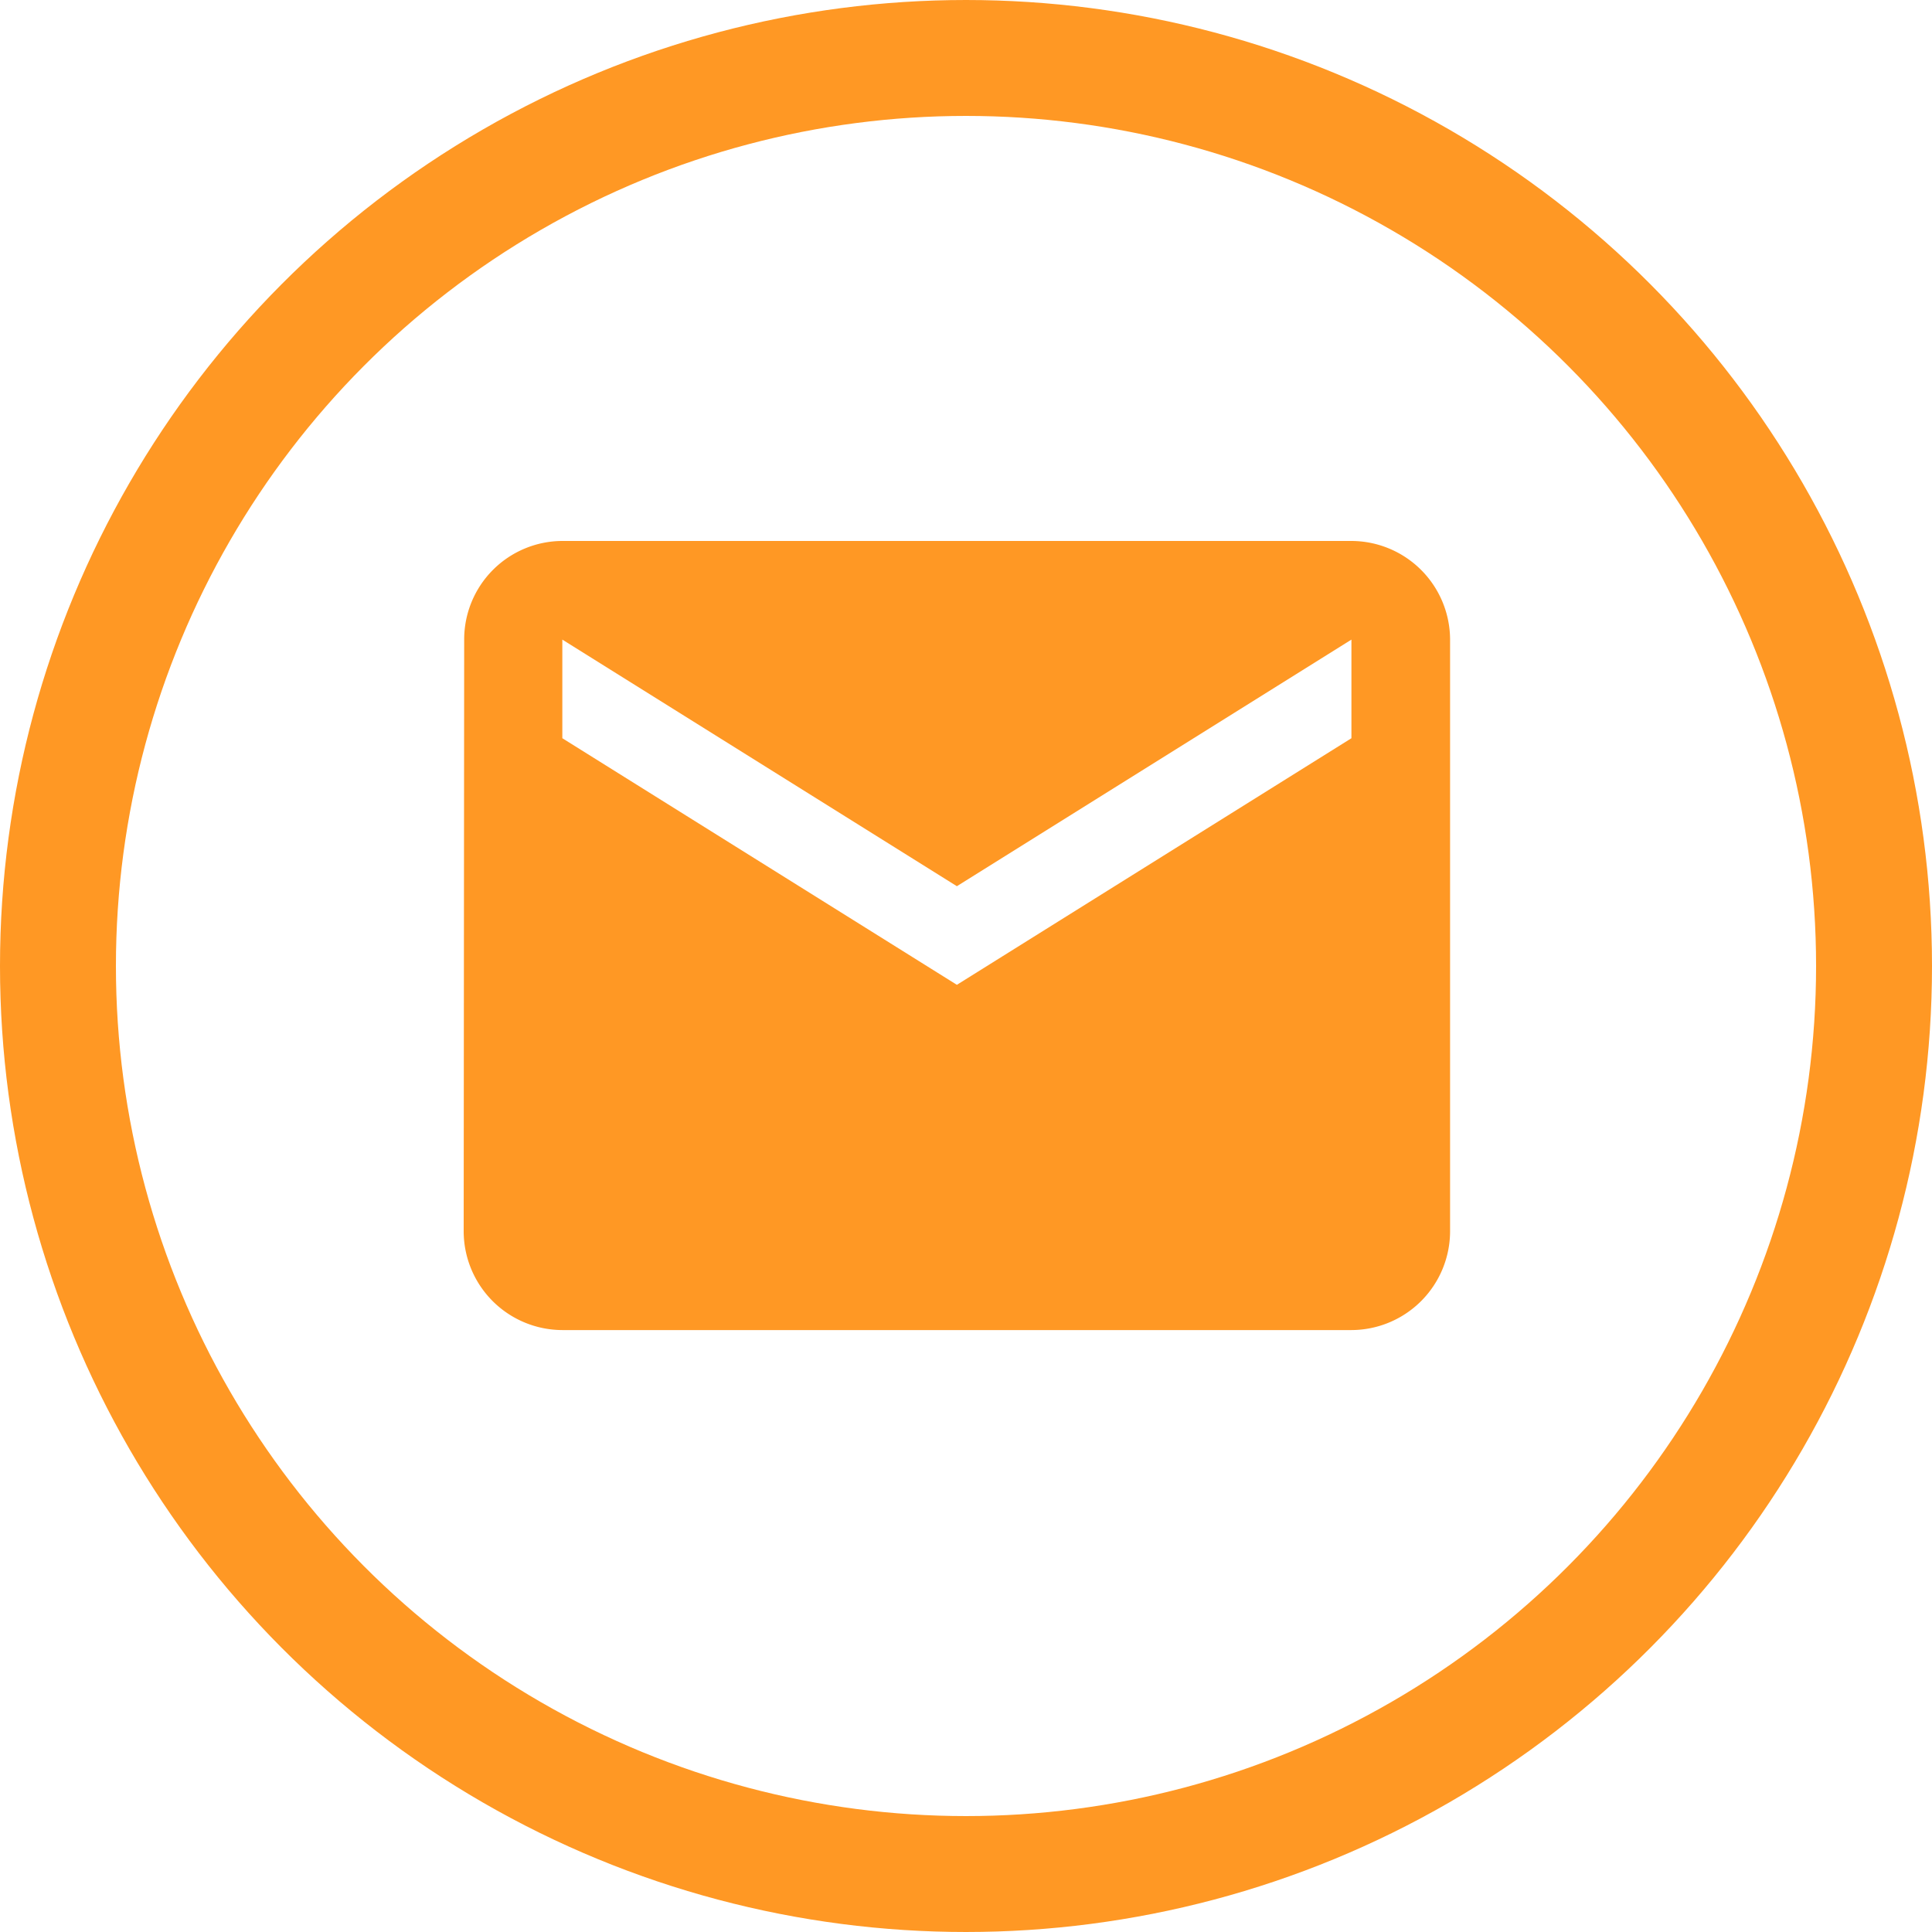 <?xml version="1.0" encoding="UTF-8"?> <svg xmlns="http://www.w3.org/2000/svg" width="50" height="50" viewBox="0 0 50 50"> <g id="Group_94" data-name="Group 94" transform="translate(-543 -220)"> <path id="ic_markunread_24px" d="M24.975,4H4.553a2.549,2.549,0,0,0-2.54,2.553L2,21.869a2.56,2.56,0,0,0,2.553,2.553H24.975a2.56,2.56,0,0,0,2.553-2.553V6.553A2.56,2.56,0,0,0,24.975,4Zm0,5.105L14.764,15.487,4.553,9.105V6.553l10.211,6.382L24.975,6.553Z" transform="translate(553 230)" fill="#ff9824"></path> <g id="Ellipse_20" data-name="Ellipse 20" transform="translate(543 220)" fill="none" stroke="#ff9824" stroke-width="3"> <circle cx="25" cy="25" r="25" stroke="none"></circle> <circle cx="25" cy="25" r="23.5" fill="none"></circle> </g> </g> </svg> 